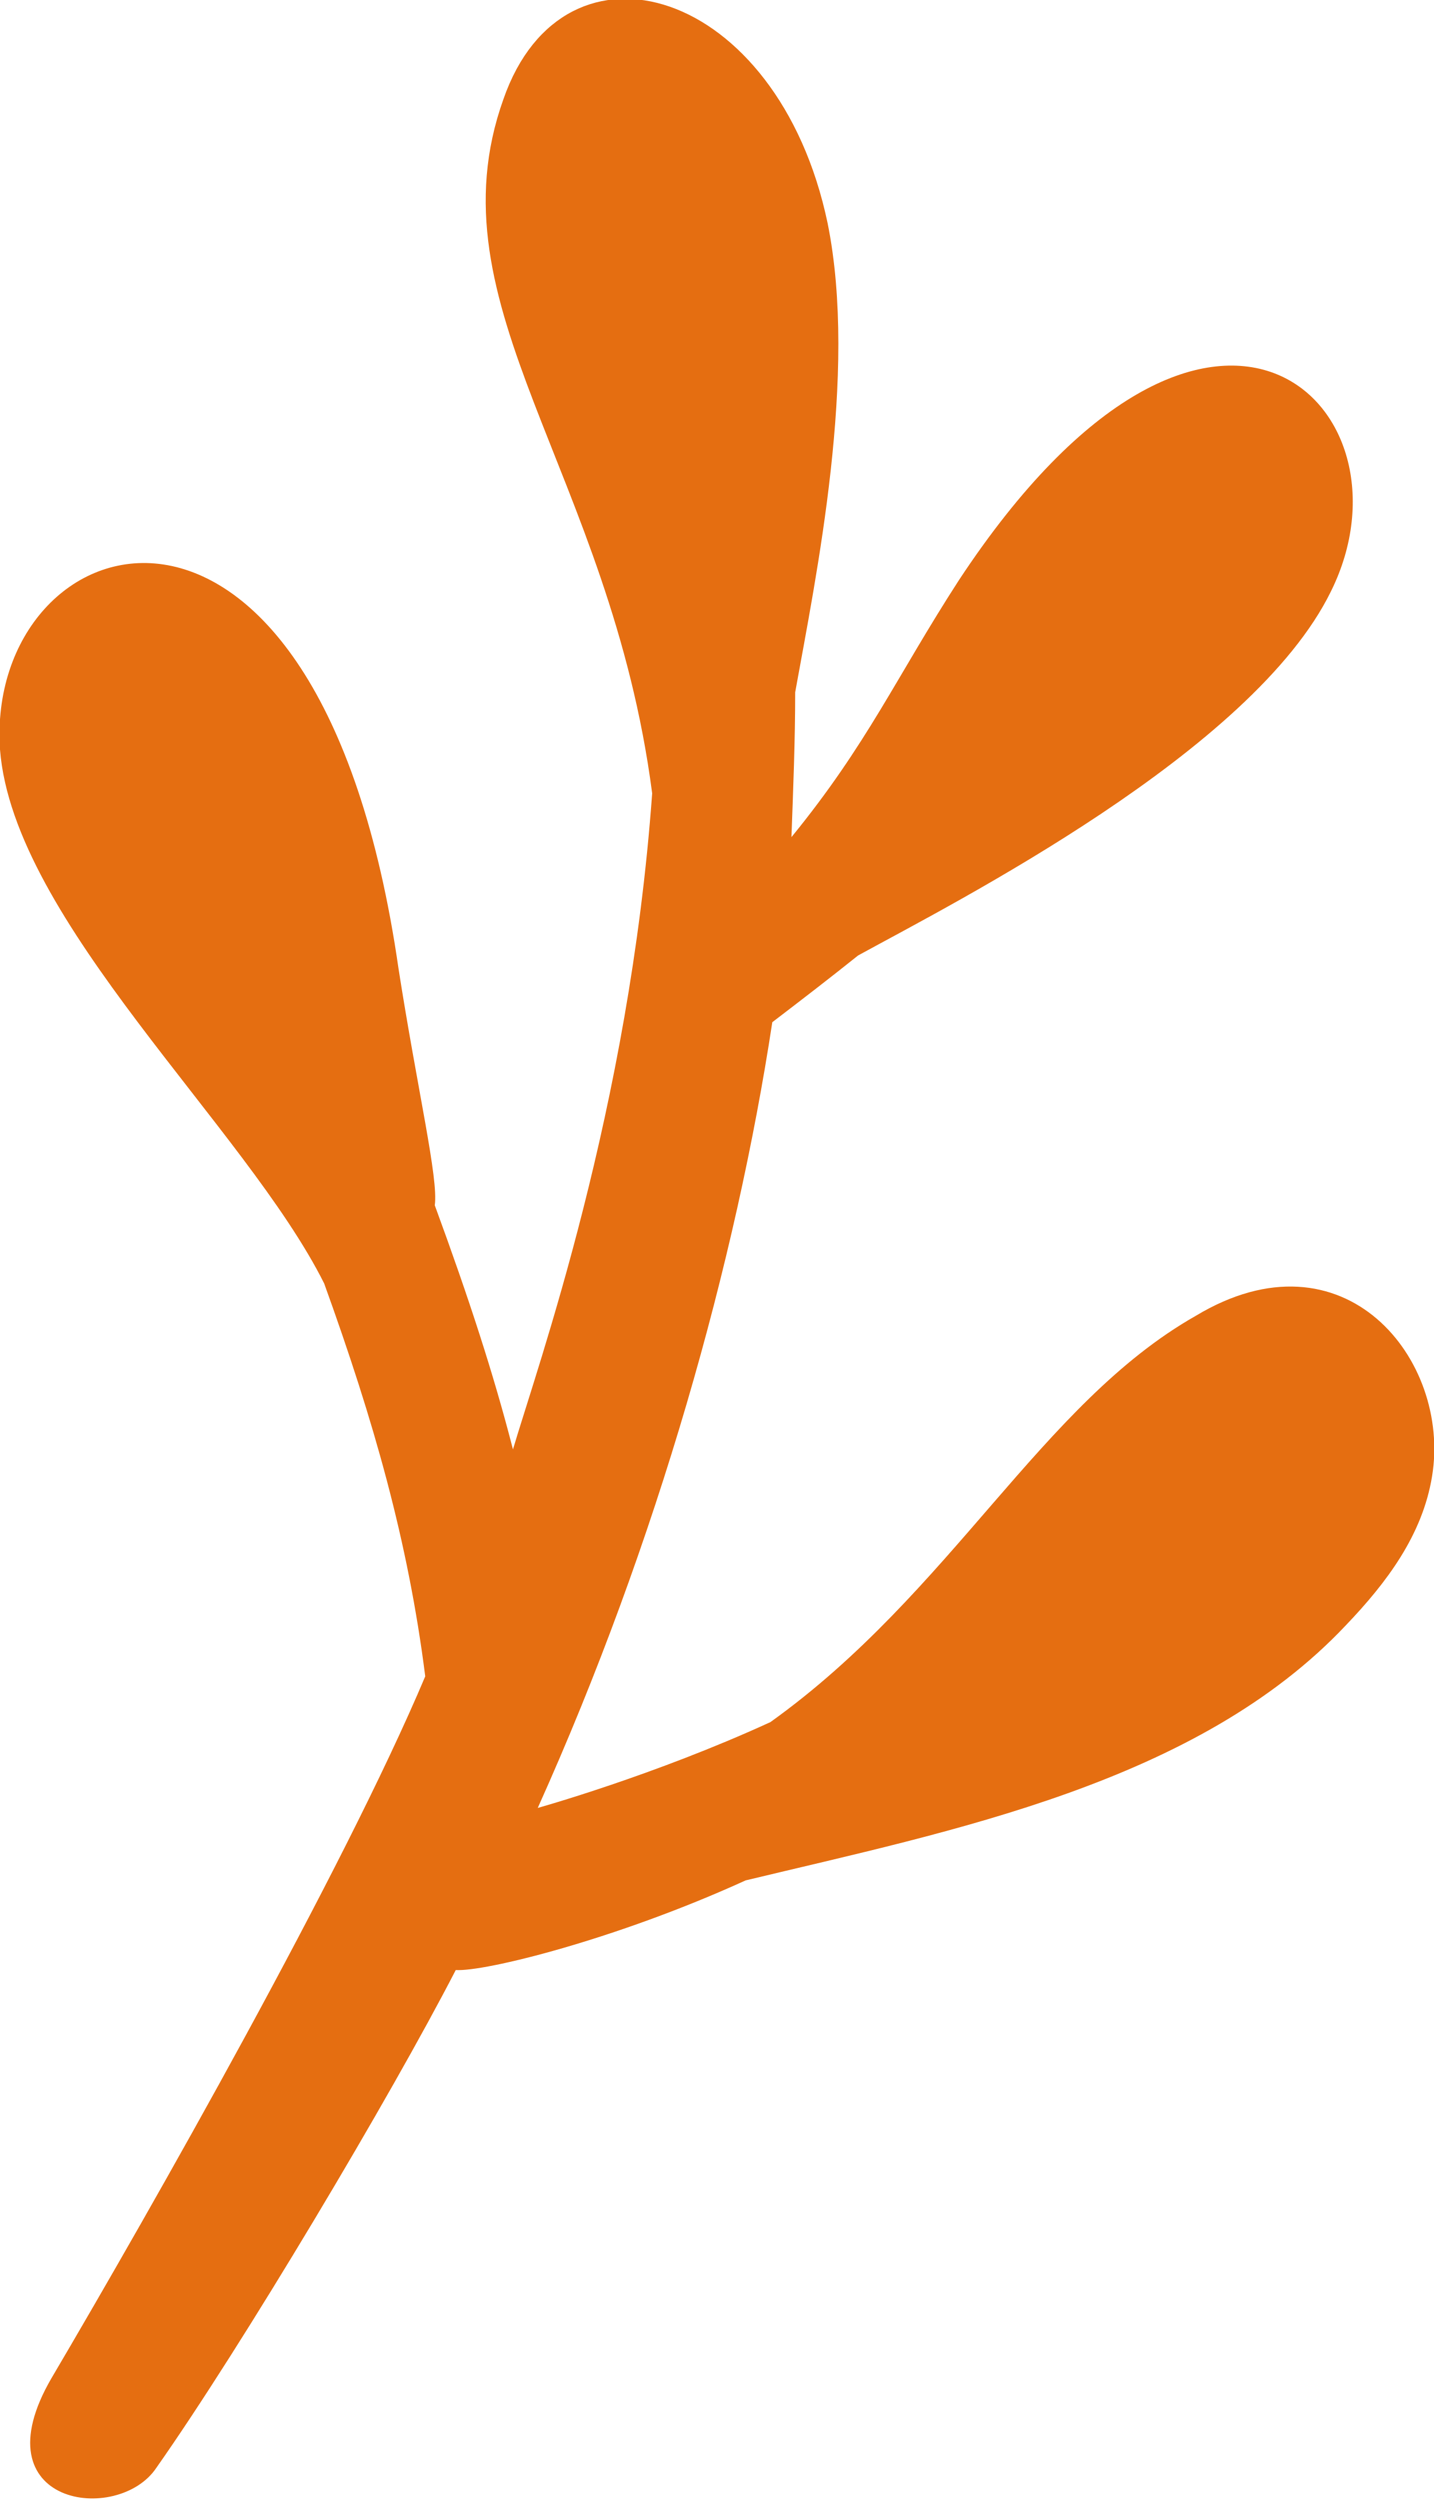 <?xml version="1.0" encoding="UTF-8"?> <!-- Generator: Adobe Illustrator 16.0.4, SVG Export Plug-In . SVG Version: 6.00 Build 0) --> <svg xmlns="http://www.w3.org/2000/svg" xmlns:xlink="http://www.w3.org/1999/xlink" id="Layer_1" x="0px" y="0px" width="75.2px" height="131.1px" viewBox="0 0 75.2 131.1" style="enable-background:new 0 0 75.2 131.1;" xml:space="preserve"> <style type="text/css"> <![CDATA[ .st0{fill:#E56E11;} ]]> </style> <g> <path class="st0" d="M2.7,124.7C8,115.7,18,98.1,22.3,87.9c-0.9-7.1-2.7-13.4-5.3-20.6c-4.1-8.2-16.3-19-17-28 c-0.8-12,16.7-17.7,20.9,11.5c1,6.4,2.1,11,1.9,12.4c1.8,4.9,3.1,8.9,4.1,12.8c1.3-4.4,6.1-17.8,7.3-34.4 c-2.2-16.9-11.7-25.5-7.8-36.4c3.2-9.2,14.4-5.9,17,6.5c1.6,7.9-0.6,18.5-1.7,24.6c0,2.5-0.1,5-0.2,7.7l0-0.1 c4-4.9,5.5-8.4,8.8-13.5c13.2-20,24.3-9.1,19.5,0.6C65.7,39.4,50.1,47.3,45,50.1c-1.5,1.2-2.8,2.2-4.5,3.5 c-1.9,12.5-6,27.2-12.3,41.2c0,0,6.1-1.7,12.2-4.5c9.5-6.8,14.2-16.7,22.3-21.3c7.8-4.7,13.4,2.3,12.4,8.4 c-0.5,3.1-2.4,5.6-4.5,7.8C62.8,93.5,49.9,96,39.1,98.6c-6.8,3.1-13.7,4.8-15.2,4.7c-3.4,6.6-11.2,19.7-15.7,26.1 C6.2,132.4-1.2,131.4,2.7,124.7"></path> </g> </svg> 